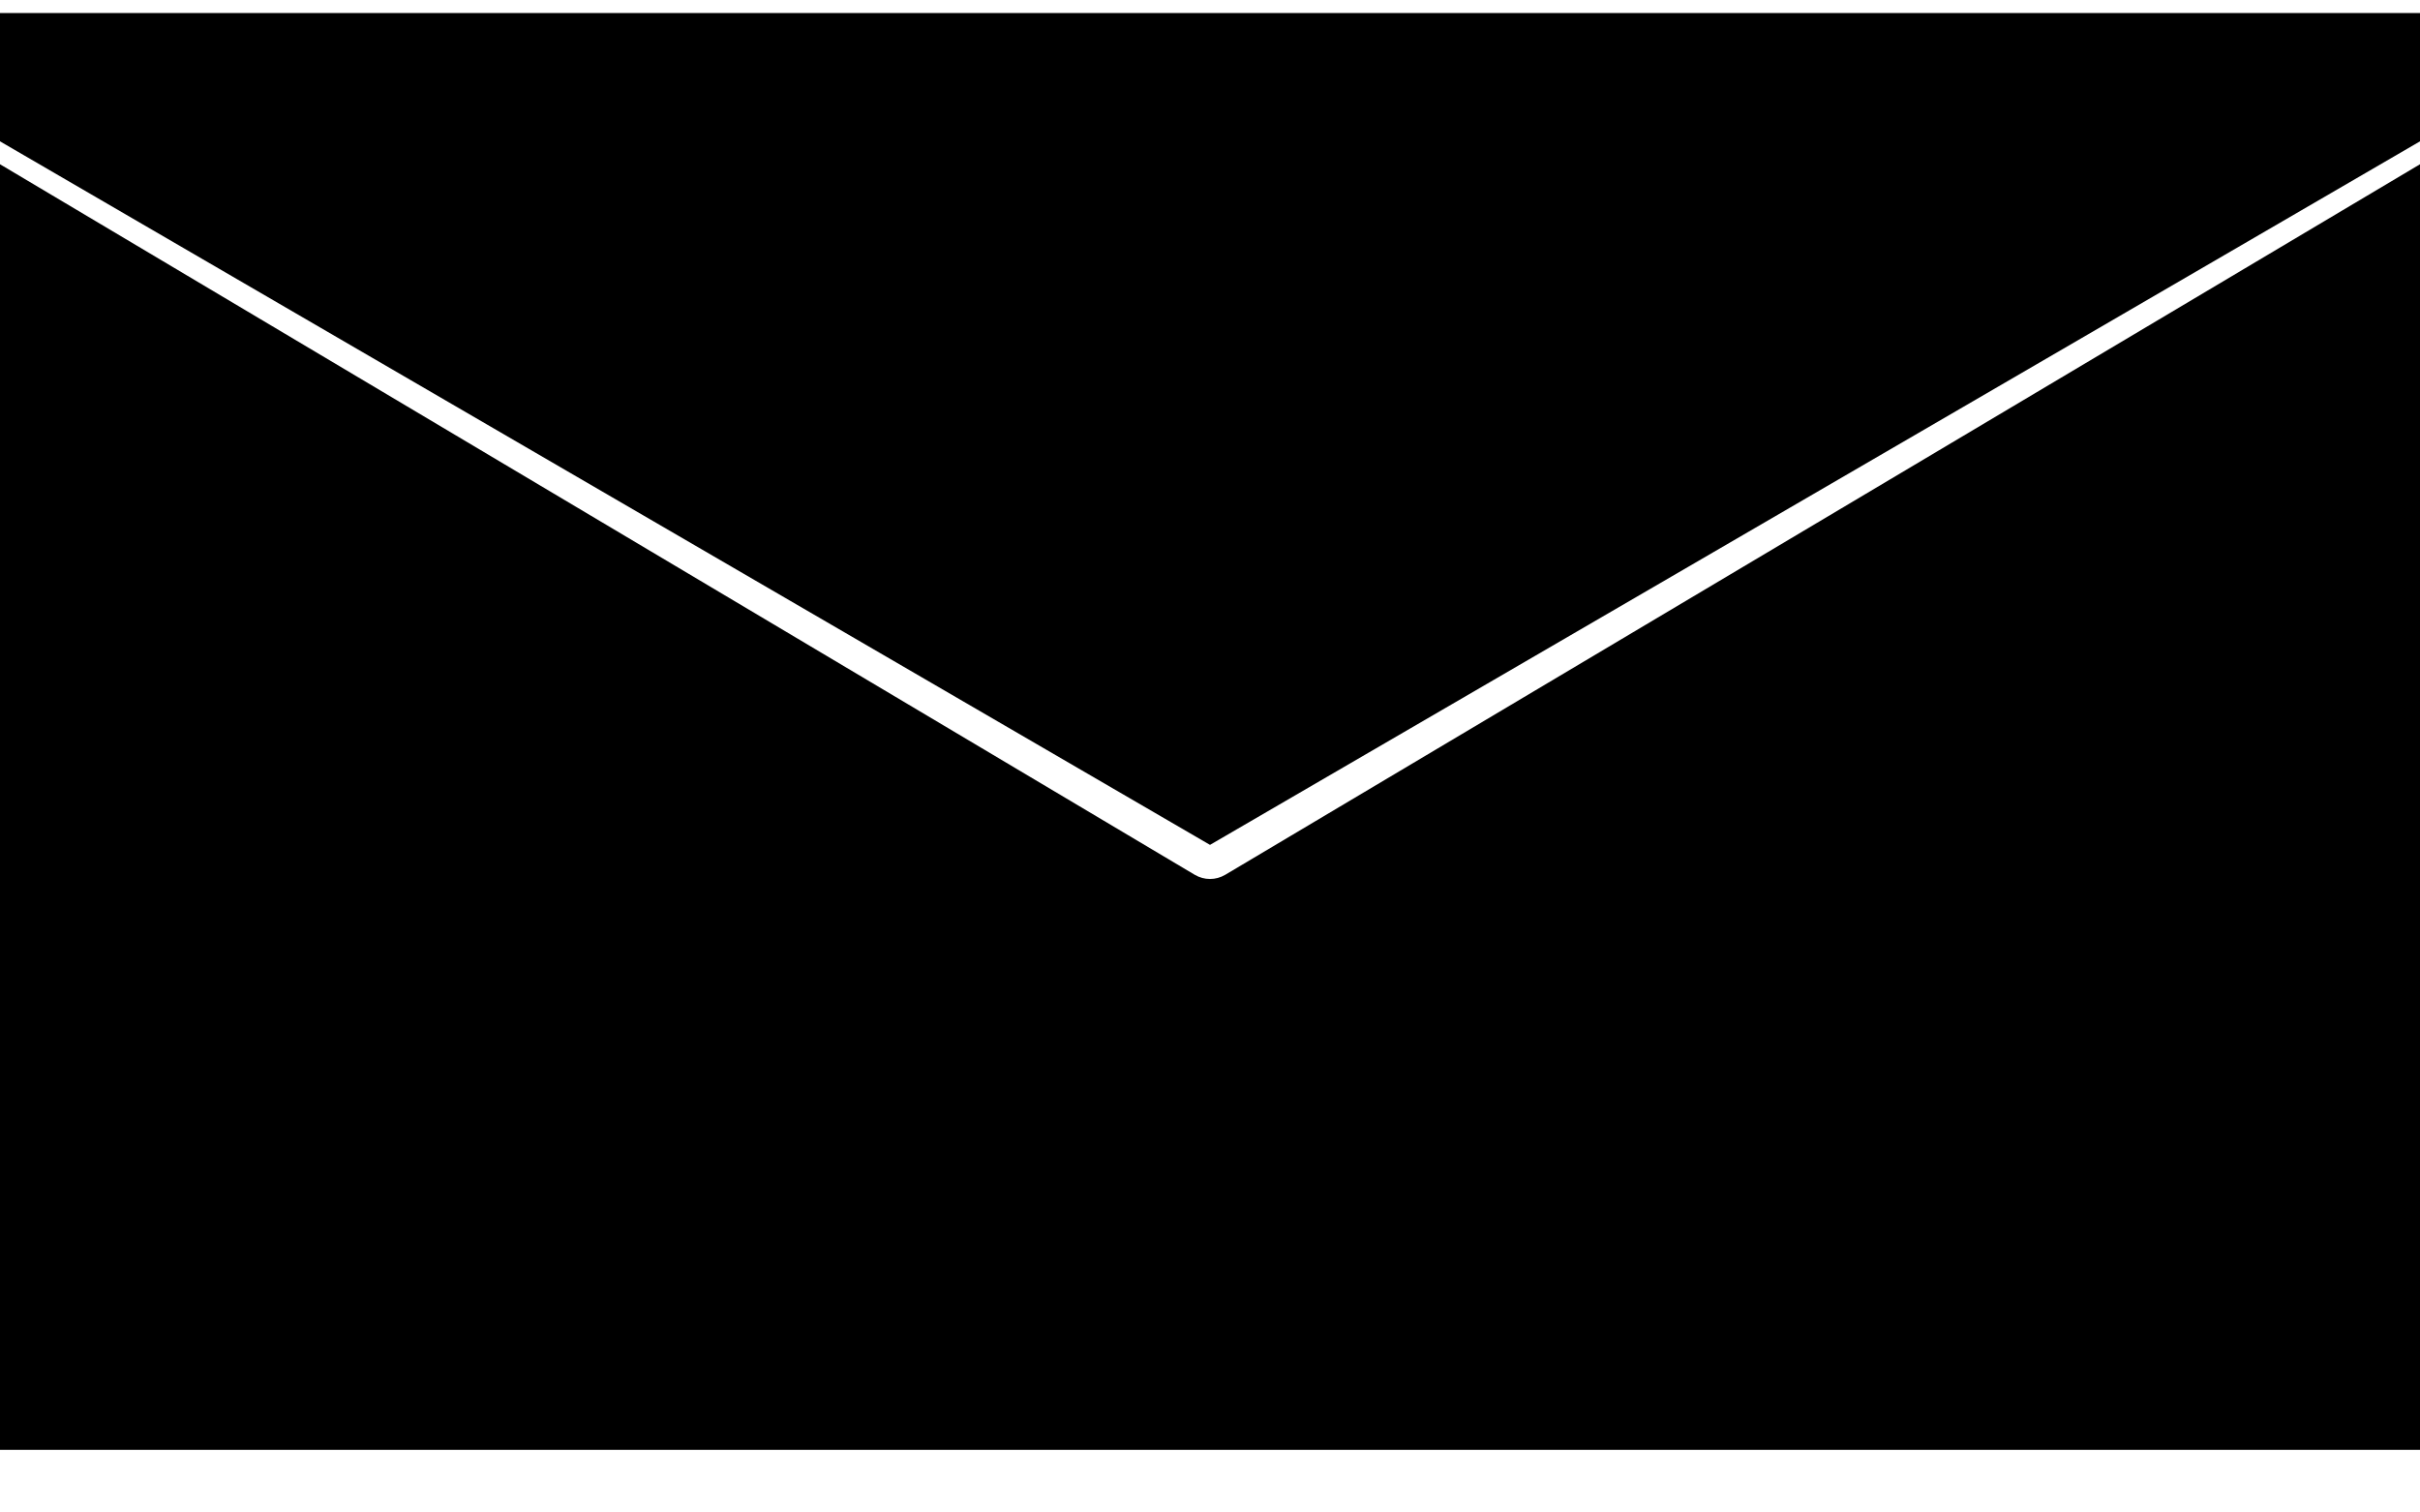 <svg width="32" height="20" viewBox="0 0 32 20" fill="none" xmlns="http://www.w3.org/2000/svg">
<path d="M32 0.172H0V1.869L16 11.172L32 1.869V0.172Z" fill="black"/>
<path d="M15.799 11.568L0 2.172V19.172H32V2.172L16.201 11.568C16.139 11.604 16.07 11.623 16 11.623C15.93 11.623 15.861 11.604 15.799 11.568Z" fill="black"/>
</svg>
